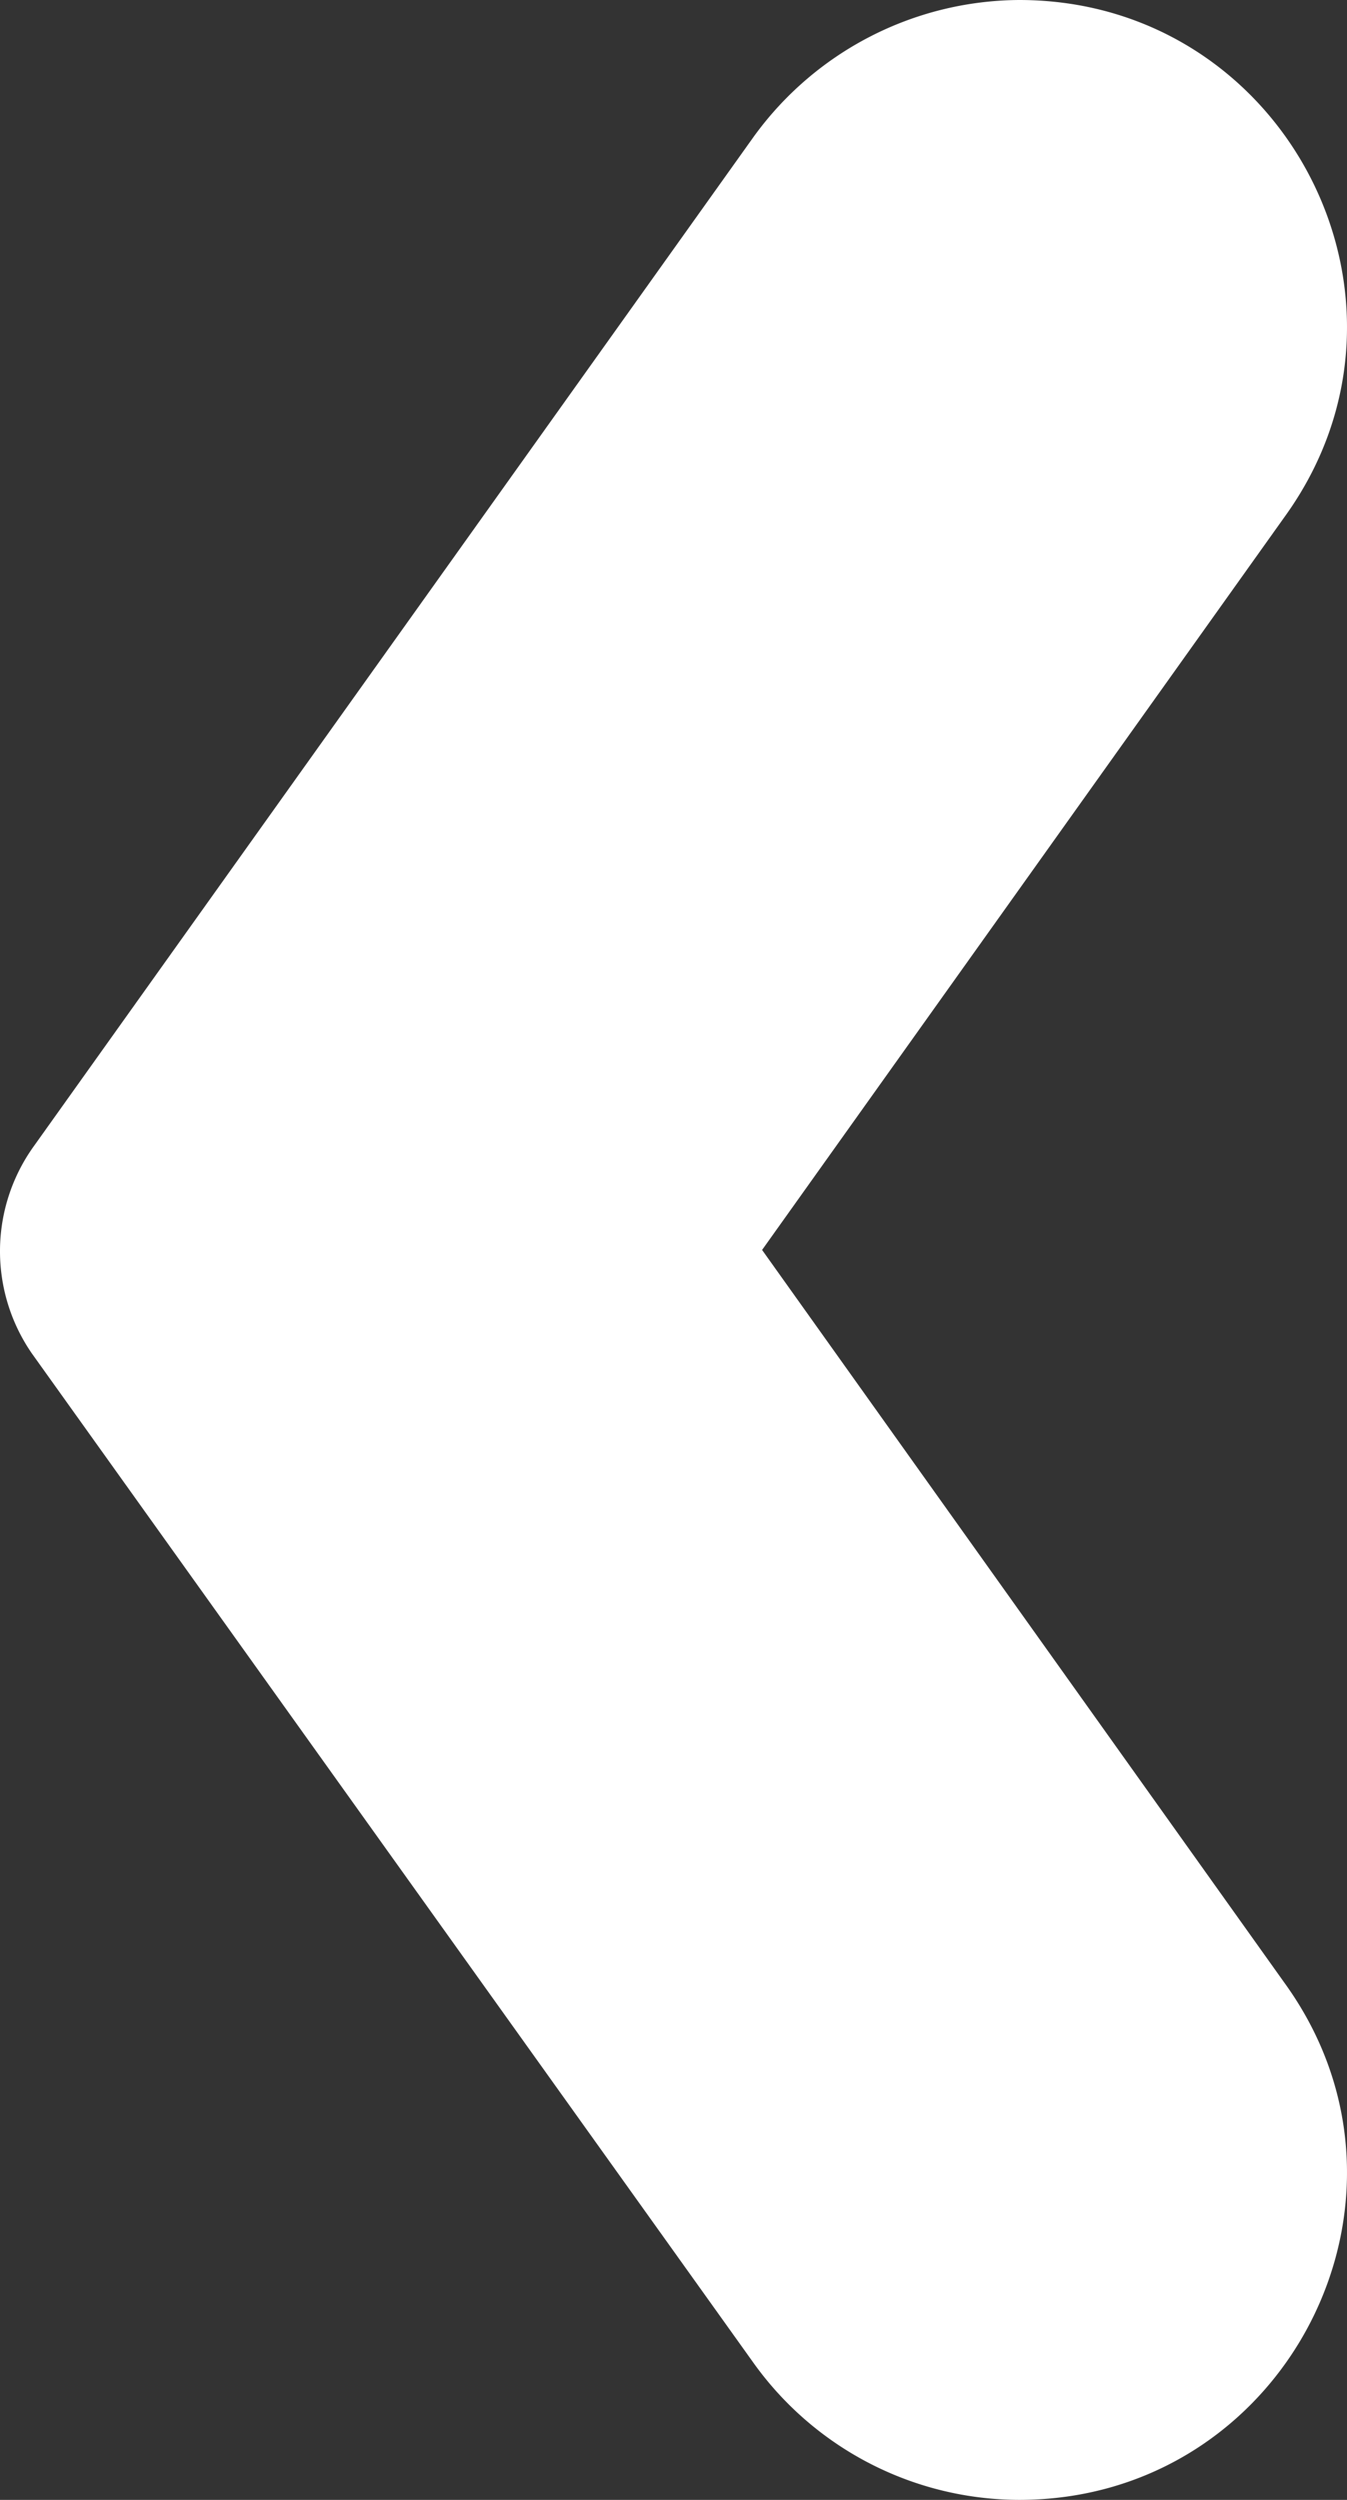 <svg xmlns="http://www.w3.org/2000/svg" width="251.87" height="467.349" viewBox="0 0 251.87 467.349">
  <rect x="0" y="0" width="251.87" height="467.349" fill="#333333" stroke="none"/>
  <path id="Path_386" data-name="Path 386" d="M14.887,221.813,149.417,33.2A61.69,61.69,0,0,1,199.157,7.5c49.739,0,78.782,56.082,49.739,96.474l-97.81,137.2,97.81,137.2c29.042,40.392,0,96.474-49.739,96.474a61.224,61.224,0,0,1-49.739-25.7L14.553,260.536A33.627,33.627,0,0,1,14.887,221.813Z" transform="translate(-8.586 -7.5)" fill="#fff"/>
</svg>
